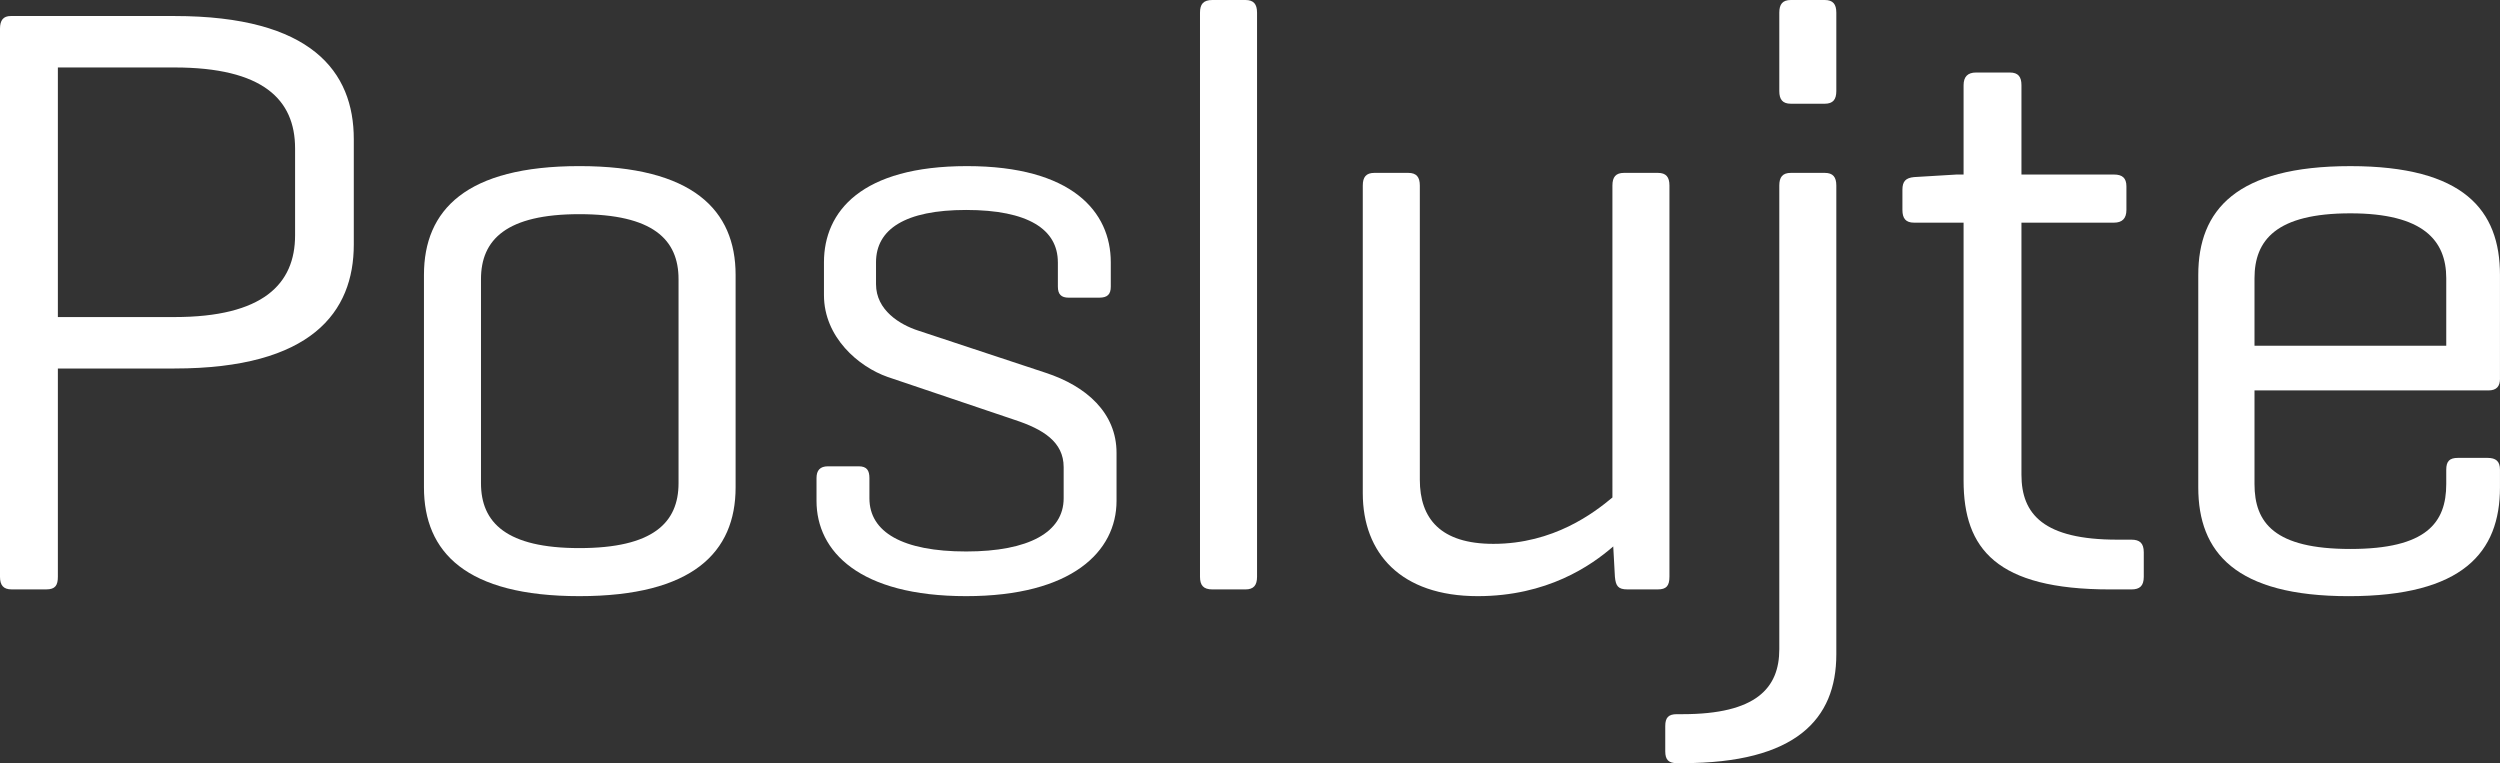 <svg version="1.1" id="Layer_1" xmlns="http://www.w3.org/2000/svg" xmlns:xlink="http://www.w3.org/1999/xlink" x="0px" y="0px" width="100%" height="100%" viewBox="0 0 100.794 30.768" enable-background="new 0 0 100.794 30.768" xml:space="preserve" preserveAspectRatio="none"><rect x="0" y="0" width="100.794" height="30.768" fill="#333333" stroke="none"/><g><g><path fill="#FFFFFF" d="M2.333,14.857v8.396c0,0.34-0.1,0.51-0.467,0.51H0.467c-0.333,0-0.467-0.17-0.467-0.51V1.156 c0-0.34,0.134-0.51,0.434-0.51h6.599c5.531,0,7.231,2.244,7.231,4.963v4.25c0,2.721-1.7,4.998-7.231,4.998H2.333z M2.333,2.721 v10.062h4.699c3.565,0,4.865-1.326,4.865-3.297V5.984c0-1.973-1.3-3.264-4.865-3.264H2.333z" data-color-group="0"/><path fill="#FFFFFF" d="M17.093,11.084c0-2.619,1.7-4.387,6.266-4.387s6.299,1.768,6.299,4.387v8.566 c0,2.617-1.733,4.385-6.299,4.385s-6.266-1.768-6.266-4.385V11.084z M27.357,11.254c0-1.598-1.033-2.619-3.999-2.619 c-2.933,0-3.966,1.021-3.966,2.619v8.227c0,1.598,1.033,2.617,3.966,2.617c2.966,0,3.999-1.02,3.999-2.617V11.254z" data-color-group="0"/><path fill="#FFFFFF" d="M42.65,10.574c0-1.326-1.199-2.109-3.698-2.109c-2.467,0-3.633,0.783-3.633,2.109v0.883 c0,1.055,0.967,1.633,1.699,1.871l5.133,1.699c1.666,0.543,2.865,1.631,2.865,3.229v1.939c0,2.039-1.799,3.84-6.064,3.84 c-4.3,0-6.032-1.801-6.032-3.84v-0.918c0-0.307,0.133-0.477,0.467-0.477h1.232c0.333,0,0.434,0.17,0.434,0.477v0.814 c0,1.361,1.333,2.143,3.899,2.143c2.532,0,3.932-0.781,3.932-2.143v-1.258c0-1.02-0.833-1.529-1.966-1.902l-5.132-1.734 c-1.167-0.408-2.566-1.598-2.566-3.299v-1.324c0-2.041,1.5-3.877,5.766-3.877c4.232,0,5.798,1.836,5.798,3.877v0.984 c0,0.307-0.133,0.443-0.466,0.443h-1.233c-0.3,0-0.434-0.137-0.434-0.443V10.574z" data-color-group="0"/><path fill="#FFFFFF" d="M50.681,23.254c0,0.34-0.134,0.51-0.467,0.51h-1.333c-0.367,0-0.5-0.17-0.5-0.51V0.51 c0-0.34,0.133-0.51,0.5-0.51h1.333c0.333,0,0.467,0.17,0.467,0.51V23.254z" data-color-group="0"/><path fill="#FFFFFF" d="M65.042,22.031c-0.899,0.781-2.666,2.004-5.465,2.004c-3.1,0-4.633-1.732-4.633-4.146V7.48 c0-0.34,0.134-0.51,0.467-0.51h1.366c0.333,0,0.467,0.17,0.467,0.51v11.863c0,1.564,0.833,2.584,2.966,2.584 c2.433,0,4.065-1.258,4.799-1.869V7.48c0-0.34,0.133-0.51,0.467-0.51h1.366c0.333,0,0.466,0.17,0.466,0.51v15.773 c0,0.375-0.133,0.51-0.466,0.51h-1.233c-0.366,0-0.467-0.135-0.5-0.51L65.042,22.031z" data-color-group="0"/><path fill="#FFFFFF" d="M74.036,26.383c0,2.617-1.633,4.385-6.198,4.385h-0.233c-0.333,0-0.466-0.137-0.466-0.477v-1.02 c0-0.34,0.133-0.477,0.466-0.477h0.233c2.966,0,3.899-1.053,3.899-2.617V7.48c0-0.34,0.133-0.51,0.467-0.51h1.366 c0.333,0,0.466,0.17,0.466,0.51V26.383z M74.036,3.672c0,0.34-0.133,0.51-0.466,0.51h-1.366c-0.334,0-0.467-0.17-0.467-0.51V0.51 c0-0.34,0.133-0.51,0.467-0.51h1.366c0.333,0,0.466,0.17,0.466,0.51V3.672z" data-color-group="0"/><path fill="#FFFFFF" d="M85.232,7.037c0.333,0,0.5,0.137,0.5,0.477v0.951c0,0.34-0.167,0.512-0.5,0.512H81.5v10.164 c0,1.598,0.9,2.617,3.866,2.617h0.566c0.333,0,0.5,0.137,0.5,0.51v0.986c0,0.375-0.167,0.51-0.5,0.51h-0.866 c-4.565,0-5.899-1.631-5.899-4.385V8.977h-1.999c-0.333,0-0.467-0.172-0.467-0.512V7.65c0-0.34,0.134-0.477,0.467-0.51 l1.733-0.104h0.266V3.434c0-0.34,0.167-0.51,0.5-0.51h1.367c0.333,0,0.466,0.17,0.466,0.51v3.604H85.232z" data-color-group="0"/><path fill="#FFFFFF" d="M100.794,15.266c0,0.305-0.133,0.475-0.467,0.475h-9.431v3.773c0,1.564,0.8,2.619,3.866,2.619 c3.065,0,3.865-1.055,3.865-2.619v-0.576c0-0.342,0.133-0.477,0.467-0.477h1.199c0.334,0,0.5,0.135,0.5,0.477v0.713 c0,2.617-1.5,4.385-6.099,4.385c-4.565,0-6.065-1.768-6.065-4.385v-8.566c0-2.619,1.533-4.387,6.133-4.387 c4.565,0,6.031,1.768,6.031,4.387V15.266z M90.896,13.939h7.731v-2.721c0-1.529-0.934-2.617-3.865-2.617 c-3,0-3.866,1.088-3.866,2.617V13.939z" data-color-group="0"/></g></g></svg>